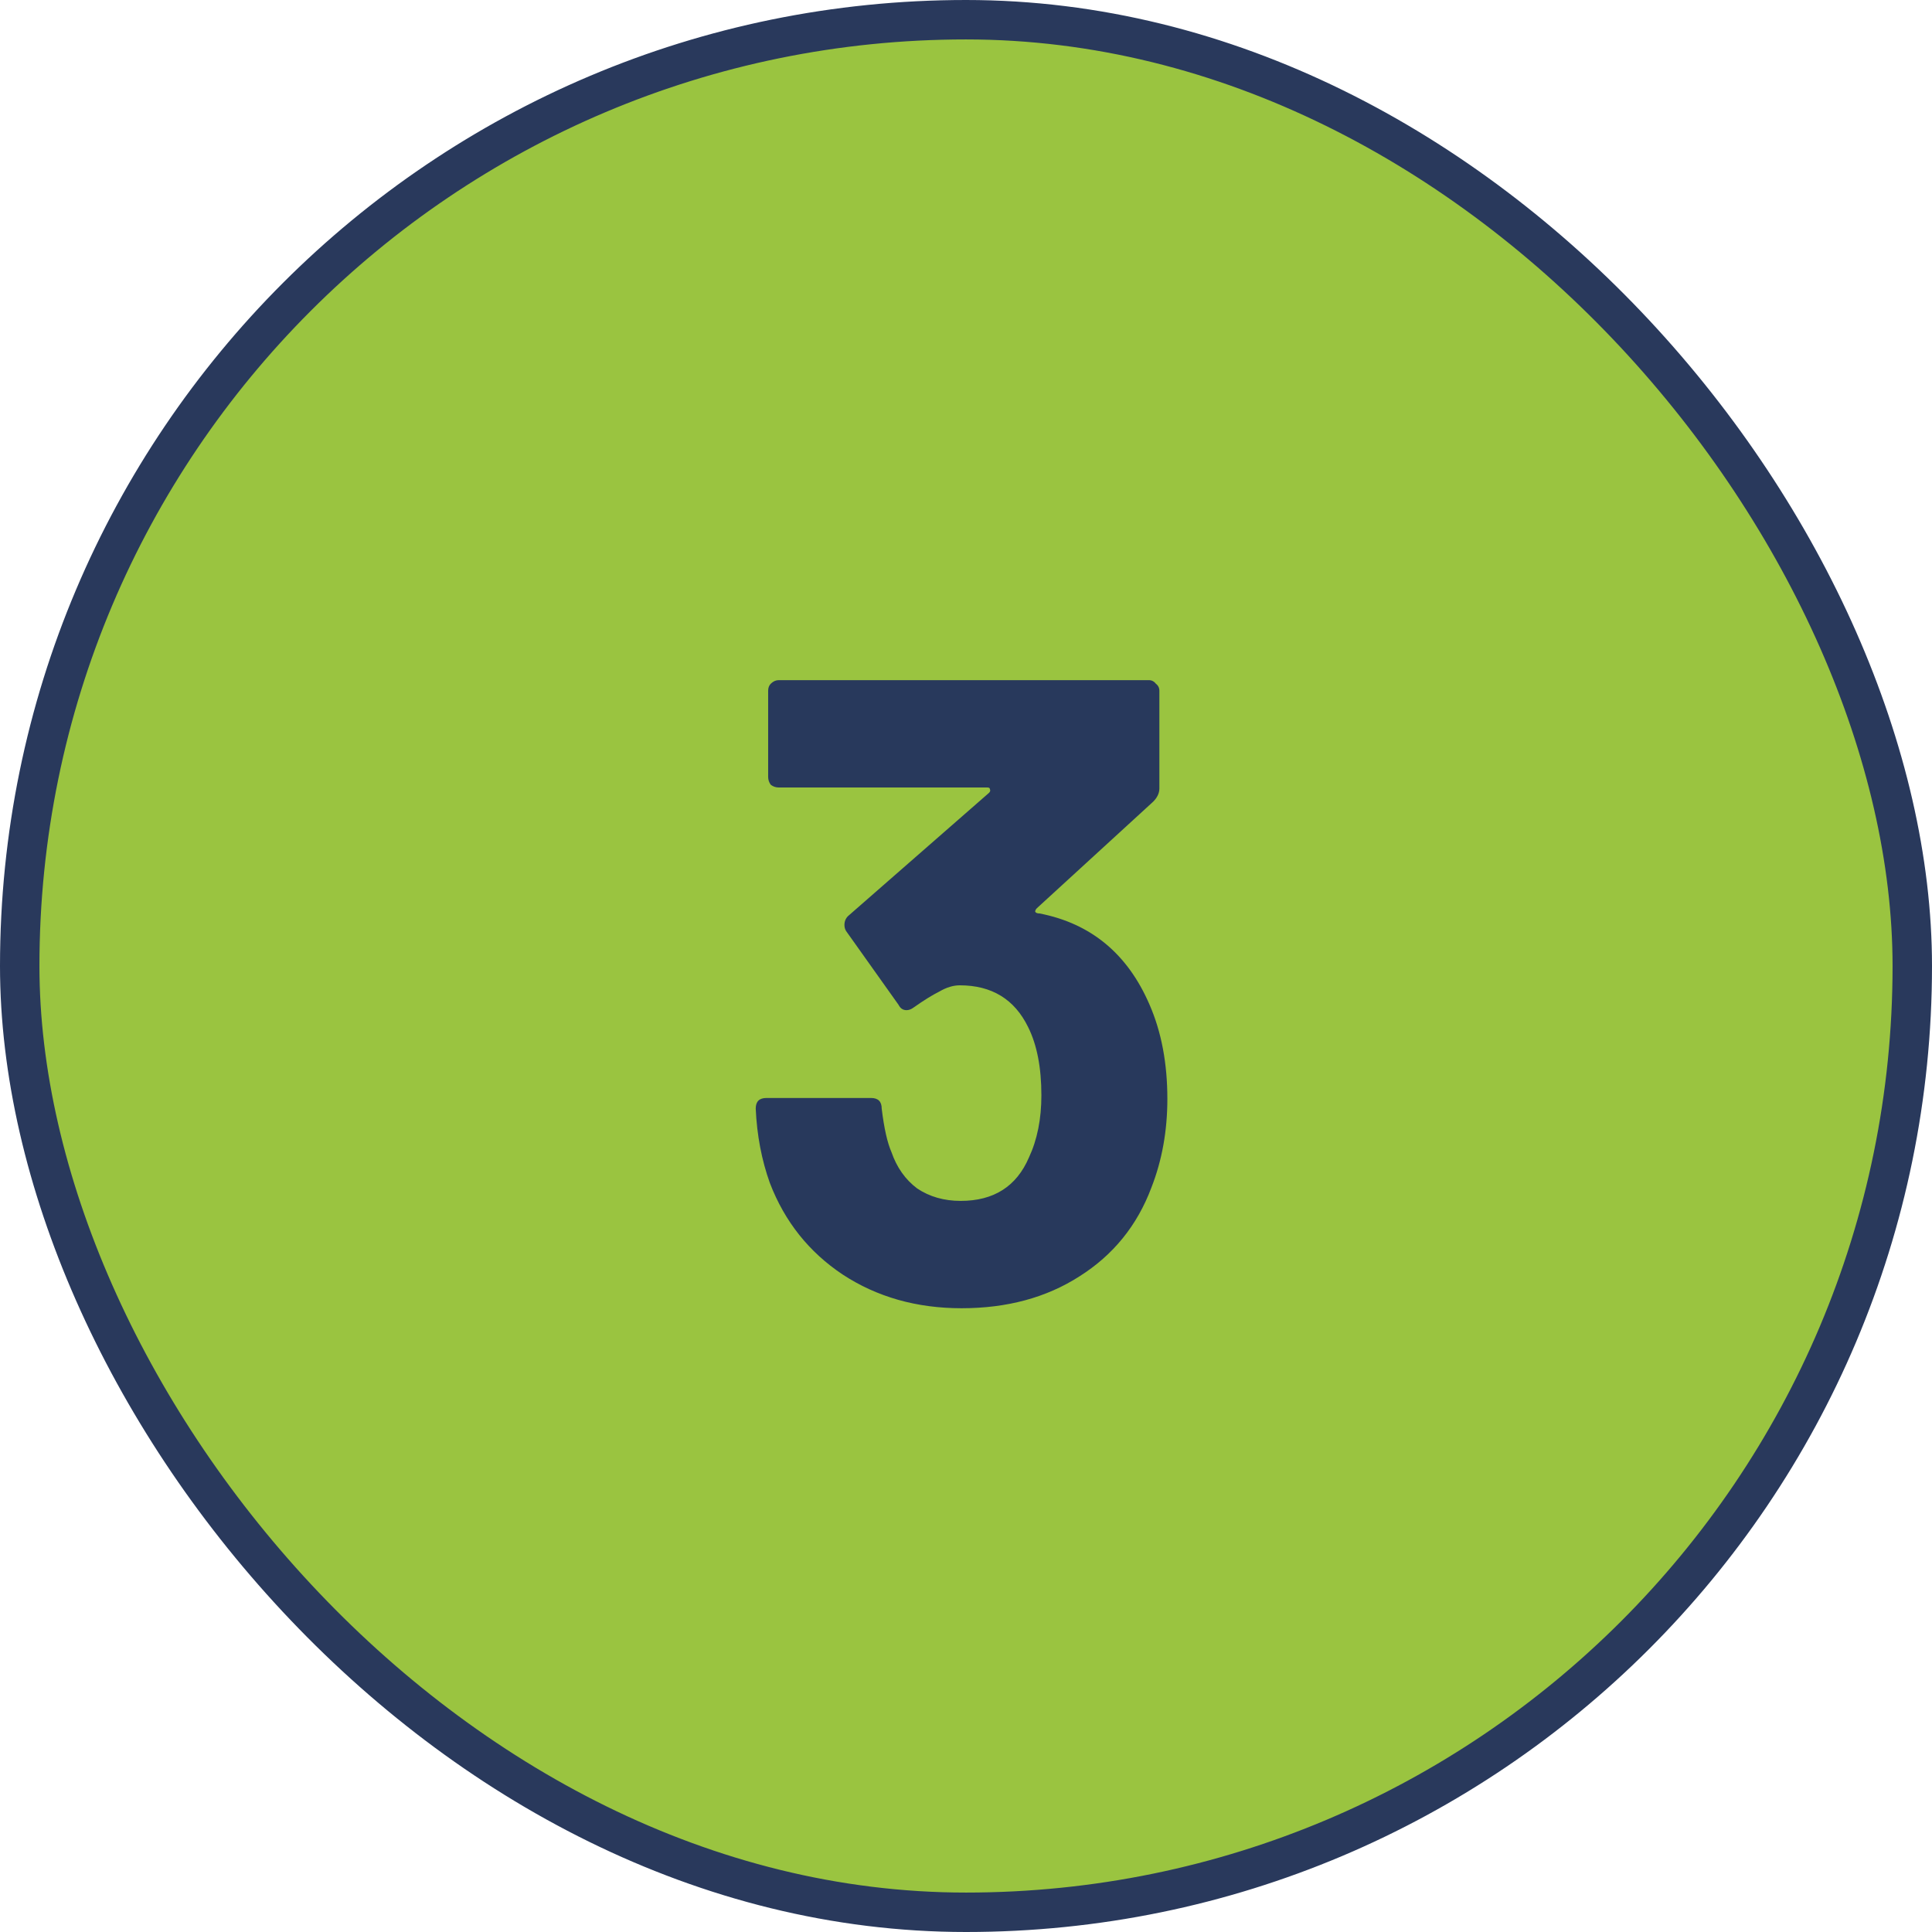 <svg xmlns="http://www.w3.org/2000/svg" fill="none" viewBox="0 0 98 98" height="98" width="98">
<rect stroke-width="2" stroke="#29395C" fill="#9AC440" rx="48" height="96" width="96" y="1" x="1"></rect>
<path fill="#28395C" d="M58.314 50.97C58.914 52.35 59.214 53.94 59.214 55.74C59.214 57.36 58.944 58.86 58.404 60.24C57.684 62.16 56.469 63.66 54.759 64.74C53.079 65.82 51.084 66.36 48.774 66.36C46.494 66.36 44.484 65.79 42.744 64.65C41.034 63.51 39.804 61.965 39.054 60.015C38.634 58.845 38.394 57.585 38.334 56.235C38.334 55.875 38.514 55.695 38.874 55.695H44.184C44.544 55.695 44.724 55.875 44.724 56.235C44.844 57.225 45.009 57.96 45.219 58.44C45.489 59.22 45.924 59.835 46.524 60.285C47.154 60.705 47.889 60.915 48.729 60.915C50.409 60.915 51.564 60.18 52.194 58.71C52.614 57.81 52.824 56.76 52.824 55.56C52.824 54.15 52.599 52.995 52.149 52.095C51.459 50.685 50.304 49.98 48.684 49.98C48.354 49.98 48.009 50.085 47.649 50.295C47.289 50.475 46.854 50.745 46.344 51.105C46.224 51.195 46.104 51.24 45.984 51.24C45.804 51.24 45.669 51.15 45.579 50.97L42.924 47.235C42.864 47.145 42.834 47.04 42.834 46.92C42.834 46.74 42.894 46.59 43.014 46.47L50.169 40.215C50.229 40.155 50.244 40.095 50.214 40.035C50.214 39.975 50.169 39.945 50.079 39.945H39.504C39.354 39.945 39.219 39.9 39.099 39.81C39.009 39.69 38.964 39.555 38.964 39.405V35.04C38.964 34.89 39.009 34.77 39.099 34.68C39.219 34.56 39.354 34.5 39.504 34.5H58.269C58.419 34.5 58.539 34.56 58.629 34.68C58.749 34.77 58.809 34.89 58.809 35.04V39.99C58.809 40.23 58.704 40.455 58.494 40.665L52.599 46.065C52.539 46.125 52.509 46.185 52.509 46.245C52.539 46.305 52.614 46.335 52.734 46.335C55.344 46.845 57.204 48.39 58.314 50.97Z"></path>
</svg>
